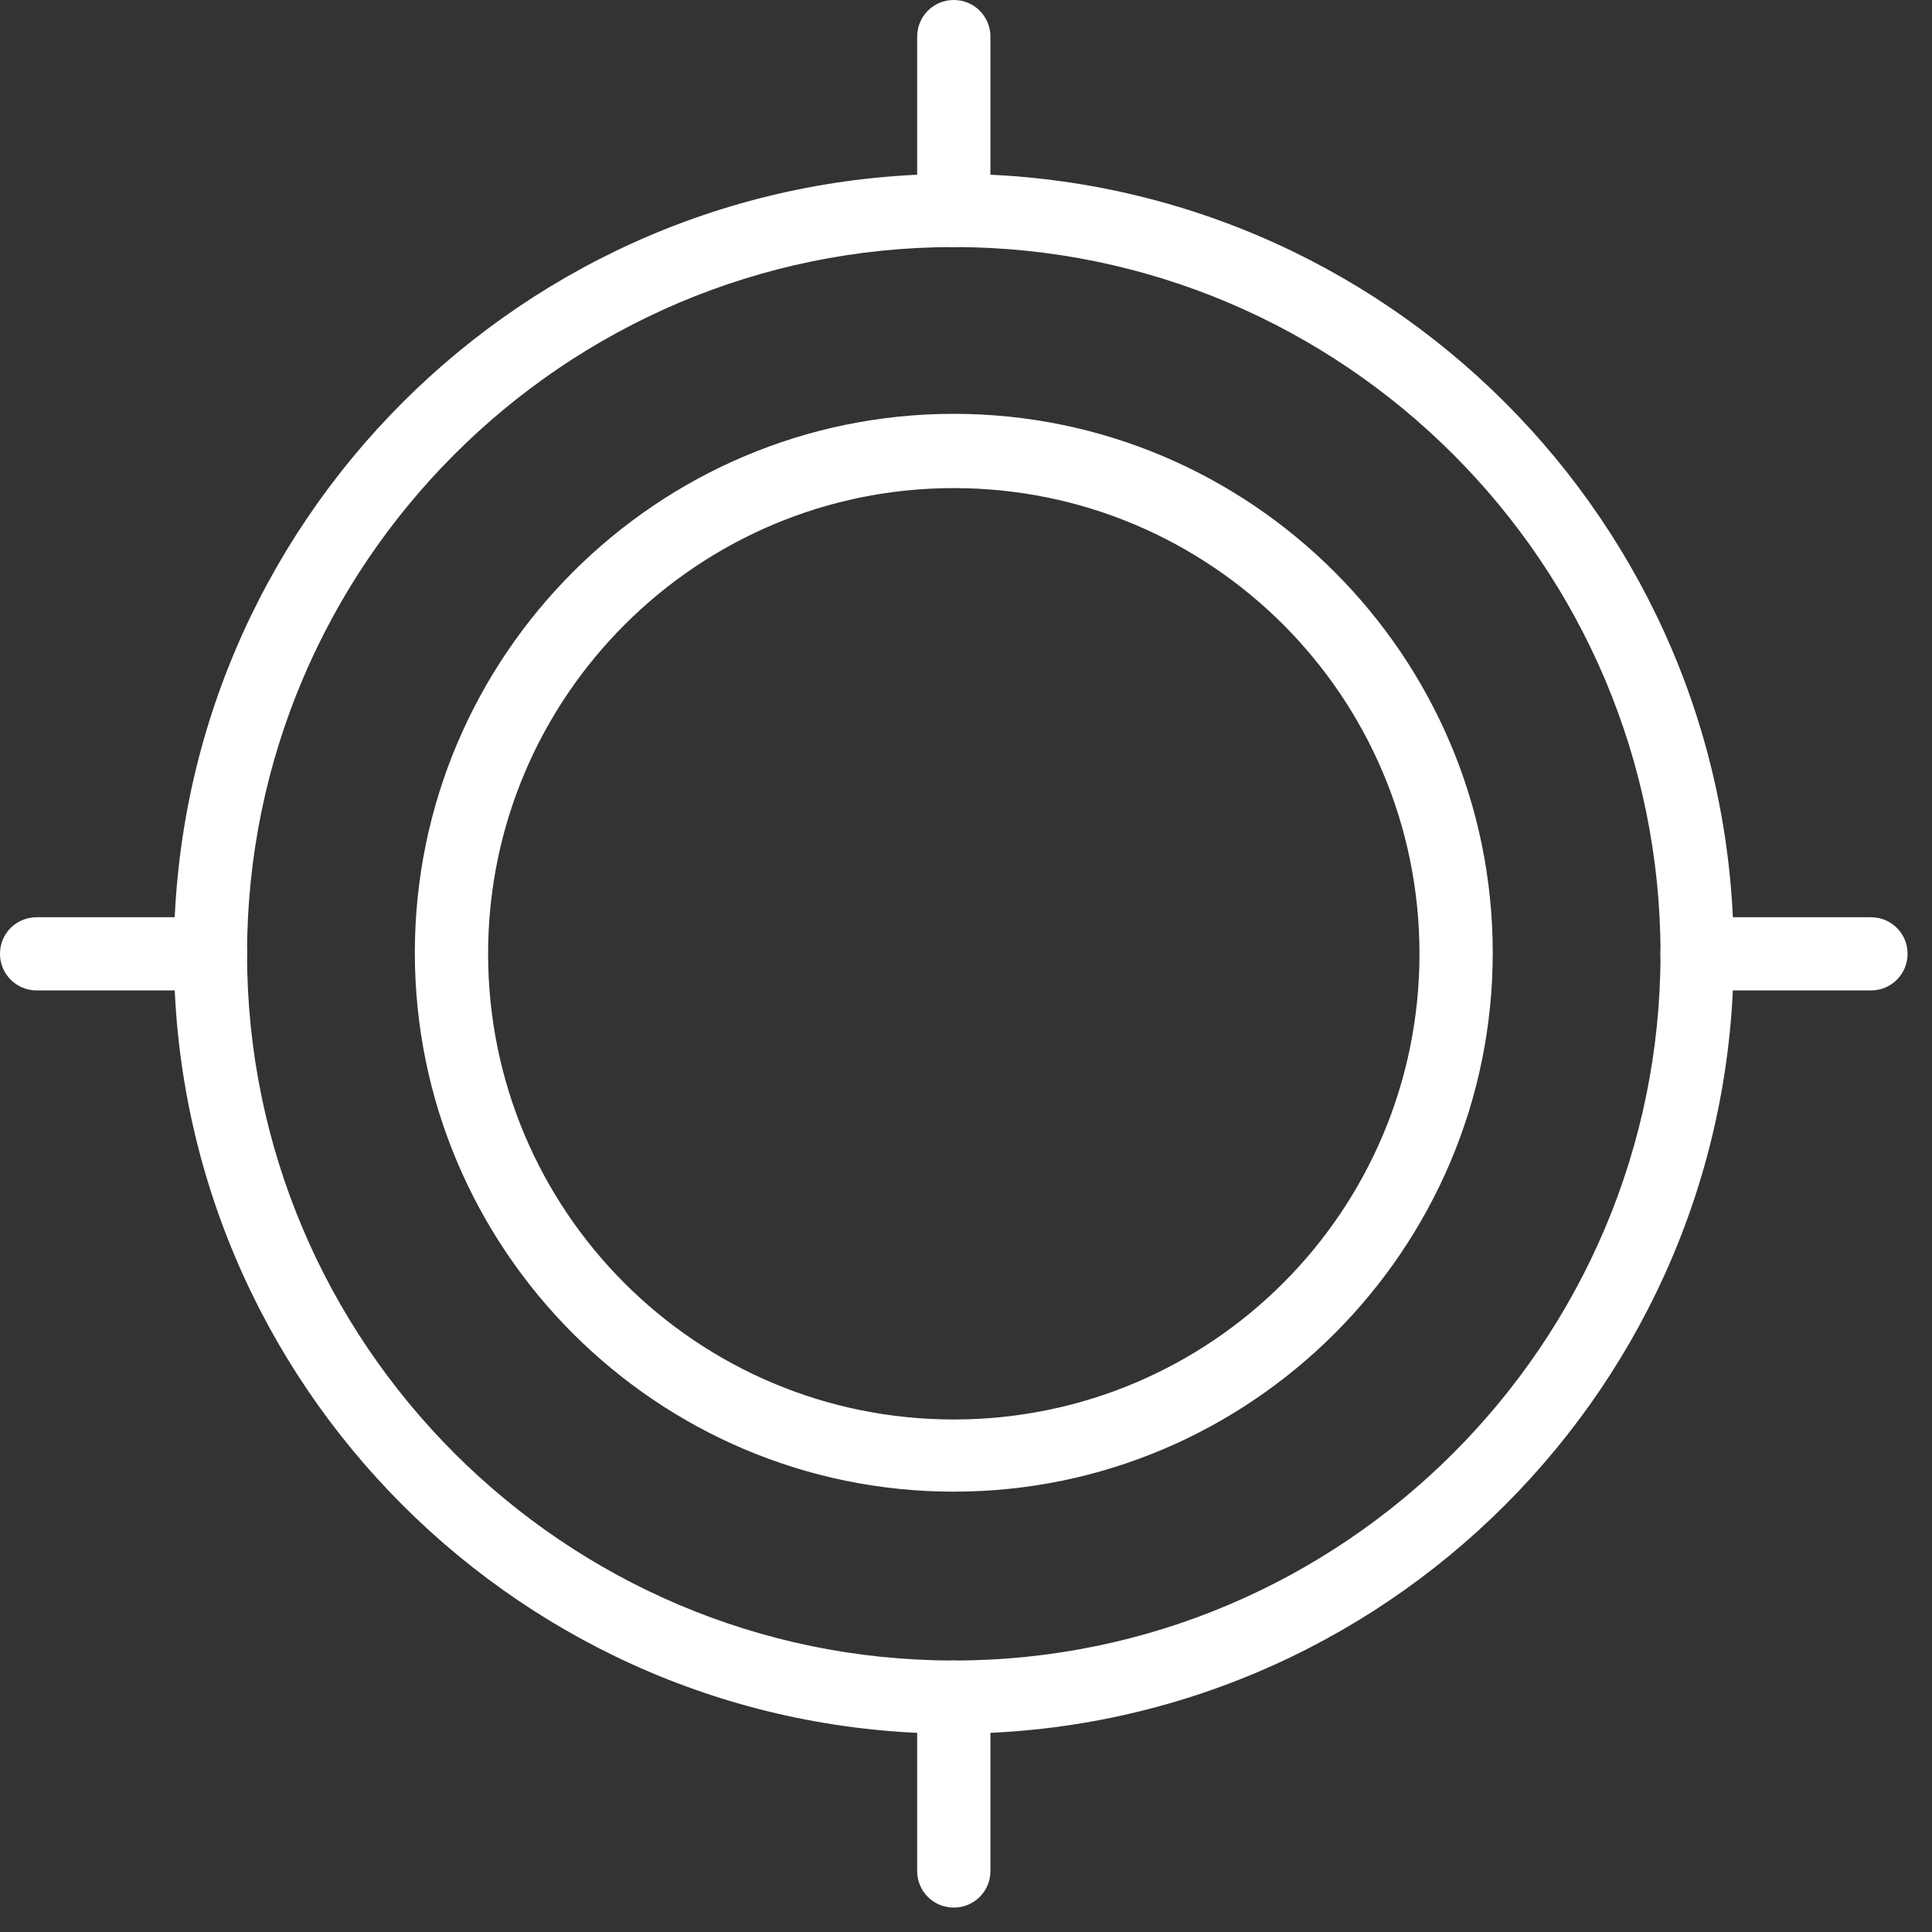 <svg width="25" height="25" viewBox="0 0 25 25" fill="none" xmlns="http://www.w3.org/2000/svg">
<rect x="0" y="0" width="25" height="25" fill="#333333" stroke="none"/>
<path d="M12.342 22.303C6.842 22.303 2.382 17.829 2.382 12.342C2.382 6.856 6.856 2.382 12.342 2.382C17.829 2.382 22.303 6.856 22.303 12.342C22.303 17.829 17.829 22.303 12.342 22.303ZM12.342 3.066C7.224 3.066 3.066 7.224 3.066 12.342C3.066 17.461 7.224 21.619 12.342 21.619C17.461 21.619 21.619 17.461 21.619 12.342C21.619 7.224 17.461 3.066 12.342 3.066Z" fill="white"/>
<path d="M12.342 22.434C6.776 22.434 2.25 17.908 2.25 12.342C2.25 6.776 6.776 2.25 12.342 2.25C17.908 2.25 22.434 6.776 22.434 12.342C22.434 17.908 17.908 22.434 12.342 22.434ZM12.342 2.5C6.921 2.5 2.513 6.908 2.513 12.329C2.513 17.75 6.921 22.158 12.342 22.158C17.763 22.158 22.171 17.75 22.171 12.329C22.171 6.908 17.763 2.5 12.342 2.5ZM12.342 21.737C7.158 21.737 2.934 17.513 2.934 12.329C2.934 7.145 7.158 2.921 12.342 2.921C17.526 2.921 21.75 7.145 21.75 12.329C21.75 17.513 17.526 21.737 12.342 21.737ZM12.342 3.197C7.303 3.197 3.197 7.303 3.197 12.342C3.197 17.382 7.303 21.487 12.342 21.487C17.382 21.487 21.487 17.382 21.487 12.342C21.487 7.303 17.382 3.197 12.342 3.197Z" fill="white"/>
<path d="M12.342 19.184C8.566 19.184 5.5 16.118 5.5 12.342C5.5 8.565 8.566 5.5 12.342 5.5C16.118 5.5 19.184 8.565 19.184 12.342C19.184 16.118 16.118 19.184 12.342 19.184ZM12.342 6.184C8.947 6.184 6.184 8.947 6.184 12.342C6.184 15.736 8.947 18.5 12.342 18.5C15.737 18.5 18.5 15.736 18.5 12.342C18.5 8.947 15.737 6.184 12.342 6.184Z" fill="white"/>
<path d="M12.342 19.302C8.5 19.302 5.368 16.171 5.368 12.329C5.368 8.487 8.5 5.355 12.342 5.355C16.184 5.355 19.316 8.487 19.316 12.329C19.316 16.171 16.184 19.302 12.342 19.302ZM12.342 5.618C8.644 5.618 5.631 8.631 5.631 12.329C5.631 16.026 8.644 19.039 12.342 19.039C16.039 19.039 19.052 16.026 19.052 12.329C19.052 8.631 16.039 5.618 12.342 5.618ZM12.342 18.618C8.881 18.618 6.066 15.802 6.066 12.342C6.066 8.881 8.881 6.066 12.342 6.066C15.802 6.066 18.618 8.881 18.618 12.342C18.618 15.802 15.802 18.618 12.342 18.618ZM12.342 6.316C9.026 6.316 6.316 9.013 6.316 12.342C6.316 15.671 9.013 18.368 12.342 18.368C15.671 18.368 18.368 15.671 18.368 12.342C18.368 9.013 15.671 6.316 12.342 6.316Z" fill="white"/>
<path d="M12.342 3.066C12.158 3.066 12 2.908 12 2.724V0.474C12 0.29 12.158 0.132 12.342 0.132C12.526 0.132 12.684 0.29 12.684 0.474V2.724C12.684 2.908 12.526 3.066 12.342 3.066Z" fill="white"/>
<path d="M12.342 3.197C12.079 3.197 11.868 2.987 11.868 2.724V0.474C11.868 0.211 12.079 0 12.342 0C12.605 0 12.816 0.211 12.816 0.474V2.724C12.816 2.987 12.605 3.197 12.342 3.197ZM12.342 0.25C12.223 0.25 12.131 0.342 12.131 0.461V2.711C12.131 2.829 12.223 2.921 12.342 2.921C12.46 2.921 12.552 2.829 12.552 2.711V0.461C12.552 0.342 12.46 0.25 12.342 0.25Z" fill="white"/>
<path d="M12.342 24.553C12.158 24.553 12 24.395 12 24.211V21.961C12 21.777 12.158 21.619 12.342 21.619C12.526 21.619 12.684 21.777 12.684 21.961V24.211C12.684 24.395 12.526 24.553 12.342 24.553Z" fill="white"/>
<path d="M12.342 24.684C12.079 24.684 11.868 24.474 11.868 24.21V21.96C11.868 21.697 12.079 21.487 12.342 21.487C12.605 21.487 12.816 21.697 12.816 21.96V24.21C12.816 24.474 12.605 24.684 12.342 24.684ZM12.342 21.737C12.223 21.737 12.131 21.829 12.131 21.947V24.197C12.131 24.316 12.223 24.408 12.342 24.408C12.46 24.408 12.552 24.316 12.552 24.197V21.947C12.552 21.829 12.46 21.737 12.342 21.737Z" fill="white"/>
<path d="M24.21 12.684H21.96C21.776 12.684 21.618 12.526 21.618 12.342C21.618 12.158 21.776 12 21.96 12H24.21C24.395 12 24.552 12.158 24.552 12.342C24.552 12.526 24.395 12.684 24.21 12.684Z" fill="white"/>
<path d="M24.21 12.816H21.96C21.697 12.816 21.486 12.605 21.486 12.342C21.486 12.079 21.697 11.869 21.96 11.869H24.21C24.473 11.869 24.684 12.079 24.684 12.342C24.684 12.605 24.473 12.816 24.21 12.816ZM21.96 12.119C21.842 12.119 21.75 12.211 21.75 12.329C21.75 12.448 21.842 12.54 21.96 12.54H24.21C24.328 12.54 24.421 12.448 24.421 12.329C24.421 12.211 24.328 12.119 24.21 12.119H21.96Z" fill="white"/>
<path d="M2.724 12.684H0.474C0.29 12.684 0.132 12.526 0.132 12.342C0.132 12.158 0.29 12 0.474 12H2.724C2.908 12 3.066 12.158 3.066 12.342C3.066 12.526 2.908 12.684 2.724 12.684Z" fill="white"/>
<path d="M2.724 12.816H0.474C0.211 12.816 0 12.605 0 12.342C0 12.079 0.211 11.869 0.474 11.869H2.724C2.987 11.869 3.197 12.079 3.197 12.342C3.197 12.605 2.987 12.816 2.724 12.816ZM0.461 12.119C0.342 12.119 0.25 12.211 0.25 12.329C0.25 12.448 0.342 12.54 0.461 12.54H2.711C2.829 12.54 2.921 12.448 2.921 12.329C2.921 12.211 2.829 12.119 2.711 12.119H0.461Z" fill="white"/>
</svg>
